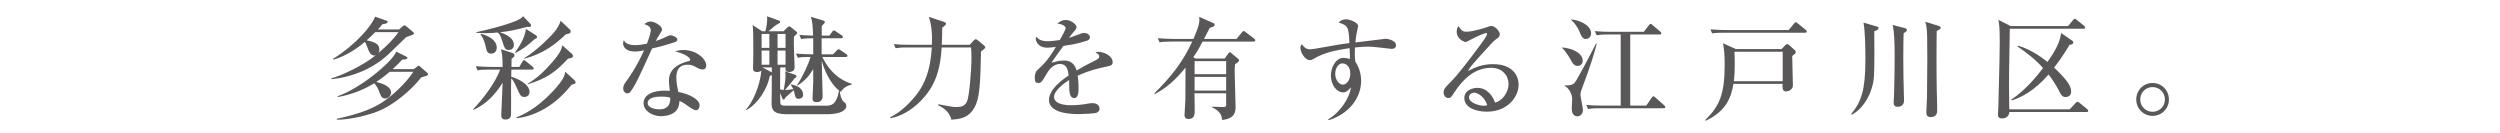 <?xml version="1.0" encoding="utf-8"?>
<!-- Generator: Adobe Illustrator 27.9.0, SVG Export Plug-In . SVG Version: 6.00 Build 0)  -->
<svg version="1.1" id="レイヤー_1" xmlns="http://www.w3.org/2000/svg" xmlns:xlink="http://www.w3.org/1999/xlink" x="0px"
	 y="0px" viewBox="0 0 1273.3 67.89" style="enable-background:new 0 0 1273.3 67.89;" xml:space="preserve">
<style type="text/css">
	.st0{fill:#595757;}
</style>
<g>
	<path class="st0" d="M203.2,15.022l1.975-1.691c0.337-0.282,0.563-0.452,0.789-0.452
		c0.225,0,0.62,0.227,0.958,0.509l3.159,2.651
		c0.395,0.337,0.789,0.732,0.789,1.014c0,0.45-1.749,1.184-3.948,1.804
		c-0.564,0.507-1.353,1.241-8.516,8.236c-7.953,7.672-18.5,12.069-29.5,13.255
		l-0.282-0.397c5.471-1.464,16.809-6.88,22.845-11.899
		c-0.396,0.168-0.565,0.225-0.791,0.225c-1.41,0-2.425-1.129-3.158-3.103
		c-0.508-1.352-1.016-2.82-1.692-3.835c-2.933,2.538-9.081,7.05-15.906,9.024
		l-0.395-0.337c12.014-7.447,20.136-17.373,21.489-21.547l5.753,2.031
		c0.395,0.112,0.677,0.337,0.677,0.677c0,0.677-1.184,0.957-2.651,1.129
		c-0.959,1.182-1.466,1.804-2.369,2.706H203.2z M206.81,28.784
		c0.451,0.225,0.733,0.452,0.733,0.677c0,0.734-1.466,0.847-2.707,0.902
		c-1.242,1.354-2.2,2.426-4.851,4.851h10.773l1.466-1.129
		c0.451-0.337,0.79-0.62,1.016-0.62c0.282,0,0.507,0.227,0.677,0.395
		l3.554,3.103c0.395,0.337,0.563,0.507,0.563,0.902
		c0,0.282-0.225,0.507-0.846,0.734c-0.395,0.17-1.58,0.563-2.594,0.79
		c-5.923,7.502-14.383,13.705-19.912,16.356
		c-5.64,2.651-15.736,5.191-22.956,5.248l-0.282-0.454
		c10.773-2.368,17.034-4.68,22.224-7.782
		c6.092-3.667,13.368-10.772,16.864-16.188h-12.07
		c-1.298,1.129-3.271,2.82-6.825,5.189c1.523,0.338,7.558,1.806,7.558,5.414
		c0,1.016-1.015,2.99-2.933,2.99c-1.241,0-1.975-0.337-2.877-2.818
		c-0.959-2.595-1.128-2.822-2.764-4.966c-4.85,3.047-11.337,5.755-18.274,6.995
		l-0.565-0.338c11.168-3.61,27.807-17.26,30.063-22.731L206.81,28.784z
		 M191.13,16.376c-0.508,0.507-2.595,2.596-4.4,4.174
		c4.513,0.902,6.486,1.973,6.486,4.794c0,0.622-0.056,1.014-0.451,1.636
		c4.456-3.837,7.841-7.163,10.153-10.605H191.13z"/>
	<path class="st0" d="M270.991,35.439H260.444l-0.056,3.612
		c3.158,0.957,9.306,3.722,9.306,7.727c0,1.522-1.014,2.593-2.594,2.593
		c-1.749,0-2.144-0.79-3.384-3.553c-1.805-3.95-2.256-4.851-3.328-5.978
		c-0.057,0.789-0.114,4.907-0.114,5.076c0.056,3.383,0.056,10.942,0,13.478
		c-0.056,1.693-1.128,2.483-2.933,2.483c-1.861,0-2.03-1.354-2.03-2.201
		c0-0.507,0.62-13.987,0.676-16.526c-3.666,5.923-8.516,11.057-14.89,13.82
		l-0.113-0.337c5.471-5.755,11.281-13.482,13.763-20.195h-5.359
		c-3.497,0-4.682,0.115-6.148,0.397l-0.902-2.088
		c3.44,0.282,7.445,0.337,8.066,0.337h5.584
		c-0.056-6.091-0.337-7.105-0.902-9.023l5.753,1.861
		c0.564,0.17,1.24,0.565,1.24,1.242c0,0.734-0.846,1.297-1.523,1.691
		c0,0.395-0.056,3.555-0.056,4.23h4.005l1.579-2.706
		c0.226-0.395,0.508-0.734,0.847-0.734c0.282,0,0.677,0.339,1.016,0.622
		l3.327,2.708c0.282,0.225,0.564,0.507,0.564,0.845
		C271.837,35.329,271.33,35.439,270.991,35.439z M268.453,13.67
		c-4.513,1.239-9.137,2.311-13.819,2.761c4.399,1.468,7.106,3.497,7.106,6.375
		c0,2.088-1.635,2.651-2.538,2.651c-1.918,0-2.256-0.902-3.496-4.849
		c-0.903-2.878-1.41-3.33-2.257-4.062c-1.128,0.113-3.045,0.338-6.091,0.338
		c-2.201,0-3.667-0.112-4.739-0.17v-0.337
		c13.425-2.933,20.193-5.528,22.054-6.655c0.903-0.509,1.354-1.017,1.749-1.466
		l3.836,4.005c0.169,0.168,0.226,0.395,0.226,0.62
		C270.484,13.837,269.751,13.78,268.453,13.67z M250.178,27.318
		c-2.03,0-2.369-1.634-2.651-2.933c-0.903-4.399-2.2-6.093-2.82-6.882
		l0.338-0.282c4.005,1.129,7.953,3.272,7.953,7.052
		C252.998,26.866,251.024,27.318,250.178,27.318z M271.95,20.21
		c-3.329,3.103-5.923,4.964-9.42,6.77l-0.282-0.17
		c2.651-3.667,5.02-7.614,5.64-12.069l5.076,3.213
		c0.282,0.227,0.564,0.509,0.564,0.847
		C273.529,19.308,273.36,19.421,271.95,20.21z M291.071,43.166
		c-9.138,11.789-20.249,16.301-28.033,17.035v-0.395
		c2.989-1.239,10.096-4.23,18.557-13.311c5.585-5.923,5.923-8.009,6.318-9.928
		l4.794,4.399c0.282,0.337,0.451,0.62,0.451,0.959
		C293.158,42.604,292.933,42.659,291.071,43.166z M288.251,17.447
		c-5.02,4.739-11.281,9.928-21.152,12.409l-0.169-0.168
		c6.937-4.344,12.917-10.604,14.213-12.014c3.215-3.497,3.948-5.698,4.399-7.109
		l4.738,4.512c0.282,0.227,0.396,0.454,0.396,0.961
		C290.677,16.995,289.942,17.11,288.251,17.447z M289.267,29.913
		c-5.81,6.205-10.266,9.928-20.475,13.028l-0.17-0.225
		c4.851-2.82,8.517-6.316,12.522-10.885c4.513-5.191,4.851-6.938,5.246-8.743
		l4.963,4.399c0.282,0.282,0.452,0.564,0.452,1.014
		C291.805,29.349,291.579,29.406,289.267,29.913z"/>
	<path class="st0" d="M343.691,21.452c-3.78,1.299-7.672,2.371-11.563,3.215
		c-7.051,15.511-8.461,18.556-10.943,21.941c-0.169,0.282-0.733,0.959-1.579,0.959
		c-0.733,0-2.2-0.622-2.2-2.595c0-1.409,0.789-2.481,1.24-3.103
		c1.805-2.481,5.415-7.502,9.419-16.243c-1.24,0.282-2.819,0.62-4.738,0.62
		c-4.963,0-5.978-2.82-5.978-4.117c0-0.565,0.169-1.072,0.395-1.636
		c0.902,1.693,2.594,2.483,5.866,2.483c1.749,0,3.441-0.225,5.922-0.79
		c0.282-0.734,1.918-4.966,1.918-6.827c0-2.086-2.313-2.761-3.271-3.043
		c0.958-0.847,1.974-1.354,3.215-1.354c2.143,0,5.809,2.368,5.809,4.005
		c0,0.732-0.733,1.692-1.016,2.144c-1.072,1.636-1.354,2.199-2.199,3.78
		c1.41-0.454,2.82-1.017,4.061-1.581c2.594-1.184,2.877-1.354,3.554-1.354
		c0.79,0,3.384,0.959,3.384,2.201C344.987,20.889,344.198,21.282,343.691,21.452z
		 M357.848,35.384c-1.015,0-1.917-0.452-2.256-0.62
		c-2.482-1.354-3.329-1.806-5.359-1.806c-5.415,0-5.753,4.399-5.753,6.6
		c0,2.99,0.621,5.526,1.016,7.275c5.359,0.959,10.83,3.724,10.83,6.825
		c0,0.564-0.338,2.483-1.861,2.483c-1.072,0-3.385-1.636-4.569-2.483
		c-1.975-1.466-2.651-1.749-3.836-2.256c-0.056,1.242-0.225,3.722-2.143,5.471
		c-2.312,2.143-6.317,2.313-7.163,2.313c-4.512,0-8.967-2.708-8.967-6.6
		c0-4.512,4.963-6.43,10.942-6.43c1.015,0,1.692,0.057,2.426,0.115
		c-0.339-2.933-0.452-3.949-0.452-5.303c0-6.825,6.713-8.854,9.082-9.588
		c0.225-0.057,1.297-0.282,1.466-0.395c0.225-0.17,0.281-0.397,0.281-0.565
		c0-1.129-2.989-3.215-7.783-4.23c1.41-0.452,2.707-0.734,4.231-0.734
		c6.938,0,11.731,4.682,11.731,7.897C359.709,34.482,359.146,35.384,357.848,35.384z
		 M336.696,49.204c-1.072,0-6.825,0-6.825,3.326c0,2.37,3.836,3.16,5.923,3.16
		c5.697,0,5.64-4.514,5.584-5.921C340.25,49.429,339.46,49.204,336.696,49.204z"/>
	<path class="st0" d="M404.995,38.09c0.282,0.114,0.677,0.339,0.677,0.789
		c0,0.282-0.226,0.622-0.903,0.961c-2.256,2.933-2.538,3.215-4.964,5.978
		c0.791,0.055,2.82-0.227,4.231-0.395c-0.169-0.397-0.733-1.579-1.297-2.143
		l0.112-0.282c3.045,0.507,6.204,1.974,6.204,5.244
		c0,1.581-1.41,2.088-2.256,2.088c-1.466,0-1.805-0.902-2.087-2.538
		c-0.169-0.959-0.282-1.239-0.451-1.804c-1.016,0.79-2.933,2.481-4.343,3.78
		c-0.226,0.675-0.339,0.957-0.847,0.957c-0.338,0-0.451-0.225-0.563-0.507
		l-1.184-2.82c0,1.691,0.056,4.681,0.113,5.021
		c0.169,1.297,0.789,1.409,3.892,1.409h19.121c2.538,0,5.527,0,6.881-7.729
		c-2.594-1.972-6.6-7.105-8.8-15.172c0,2.086,0.452,16.922,0.452,17.937
		c0,2.708-1.805,3.158-3.046,3.158c-2.03,0-2.087-1.014-2.087-2.086
		c0-0.902,0.338-7.559,0.338-8.122v-6.6c-1.691,2.708-3.666,5.641-8.009,8.349
		l-0.282-0.17c2.764-4.005,5.81-10.49,6.939-14.384
		c-3.441,0-4.739,0.057-6.487,0.397l-0.959-2.088
		c3.328,0.282,6.825,0.337,8.799,0.337v-8.177c-3.891,0-5.133,0.225-6.148,0.395
		l-0.902-2.088c2.482,0.227,4.173,0.282,6.994,0.34
		c-0.225-5.416-0.282-7.052-1.184-9.588l6.373,1.918
		c0.508,0.168,0.79,0.393,0.79,0.845c0,0.17-0.17,0.395-0.282,0.564
		c-0.508,0.563-0.846,0.959-1.298,1.409v4.852h3.892l1.41-1.919
		c0.112-0.168,0.507-0.732,0.846-0.732c0.282,0,0.508,0.168,1.128,0.565
		l2.934,1.973c0.225,0.17,0.564,0.507,0.564,0.845
		c0,0.564-0.507,0.622-0.902,0.622h-9.928v8.177h5.809l1.861-1.916
		c0.452-0.452,0.677-0.677,0.903-0.677c0.282,0,0.621,0.17,1.016,0.45
		l3.045,2.088c0.226,0.17,0.508,0.452,0.508,0.789
		c0,0.565-0.508,0.62-0.847,0.62h-11.958
		c5.076,10.435,12.578,12.918,15.116,13.707l-0.112,0.34
		c-2.031,0.393-4.513,1.691-5.471,3.722c-0.339-0.17-0.396-0.225-0.621-0.397
		c0.056,0.904,0.507,4.287,2.03,5.473c0.733,0.565,1.298,0.957,1.298,2.311
		c0,0.225-0.169,4.005-10.096,4.005h-20.305c-7.107,0-7.671-2.593-7.671-5.751
		c0-1.354,0.112-7.334,0.112-8.519v-5.753c-0.226,0.115-0.395,0.225-1.015,0.564
		c-1.24,6.488-5.922,13.99-11.845,17.315l-0.338-0.168
		c3.215-3.33,7.276-12.128,7.897-19.913c-0.621,0.565-1.466,0.734-2.256,0.734
		c-1.072,0-1.975-0.452-1.975-1.634c0-1.354,0.114-7.334,0.114-8.574
		c0-9.308,0-10.324-0.338-13.707l4.85,3.158h1.636
		c0.451-1.522,1.128-5.076,0.902-7.613l6.204,2.254
		c0.282,0.115,0.452,0.339,0.452,0.679c0,0.393-0.114,0.45-1.185,0.957
		c-1.184,0.565-3.384,2.54-4.738,3.722h7.614l2.2-2.144
		c0.226-0.225,0.396-0.337,0.677-0.337c0.338,0,0.508,0.112,0.733,0.282
		l3.159,2.538c0.112,0.112,0.226,0.282,0.226,0.45
		c0,0.339-0.17,0.507-1.692,1.976c-0.056,0.789-0.056,2.256-0.056,3.497
		c0,1.916,0.395,10.885,0.395,12.182c0,1.524-1.298,2.313-2.707,2.313
		c-1.975,0-1.975-1.014-1.918-2.368h-2.707c-0.056,6.6-0.056,9.308-0.056,11.224
		c0.563,0.112,1.184,0.225,1.805,0.282c0.395-1.636,0.958-5.303,0.958-7.332
		c0-0.622-0.056-1.524-0.169-2.143L404.995,38.09z M387.904,17.278v7.107h3.948
		v-7.107H387.904z M387.904,25.739v7.22h3.948V25.739H387.904z M393.094,34.312h-4.907
		l4.795,2.481l0.112,0.057V34.312z M400.088,24.385v-7.107h-4.061v7.107H400.088z
		 M400.088,32.959V25.739h-4.061v7.22H400.088z"/>
	<path class="st0" d="M493.937,22.806l2.031-2.256c0.226-0.282,0.621-0.565,1.015-0.565
		c0.225,0,0.733,0.225,0.958,0.45l3.046,2.54
		c0.395,0.337,0.846,0.732,0.846,1.127c0,0.565-1.072,1.184-2.199,2.144
		c-0.225,12.973-0.564,21.716-2.312,26.284c-2.933,7.784-8.574,8.124-12.804,8.406
		c-0.902-4.569-5.301-6.655-6.768-7.39l0.225-0.452
		c5.076,1.017,7.276,1.411,8.799,1.411c2.482,0,4.569-0.17,5.811-2.99
		c1.015-2.201,2.2-15.454,2.2-22.167c0-1.636-0.056-3.497-0.226-5.189h-14.947
		c-0.395,6.148-1.298,13.255-4.964,19.796
		c-2.933,5.304-10.773,14.329-21.039,16.246l-0.282-0.507
		c5.753-2.426,11.675-8.968,14.213-12.523c3.271-4.567,6.374-11.11,7.051-23.011
		h-12.352c-3.892,0-4.964,0.225-6.092,0.395l-0.903-2.086
		c2.651,0.282,5.359,0.337,8.009,0.337h11.394
		c0.226-5.866-0.282-10.435-1.579-14.215l7.501,2.481
		c0.621,0.227,1.298,0.454,1.298,1.016c0,0.564-1.016,1.184-1.975,2.031
		c0,3.78-0.056,4.287-0.225,8.686H493.937z"/>
	<path class="st0" d="M563.875,33.86c-5.697,1.242-8.968,1.976-15.004,4.682
		c0.169,0.959,0.451,3.16,0.451,6.148c0,1.806,0,5.246-2.2,5.246
		c-2.482,0-2.538-3.61-2.538-6.035c0-2.199,0-2.424-0.056-3.158
		c-2.538,1.579-7.671,5.414-7.671,8.572c0,4.287,7.332,4.287,8.968,4.287
		c2.763,0,5.922-0.393,8.686-0.9c0.789-0.115,1.353-0.172,2.03-0.172
		c2.764,0,3.497,1.861,3.497,2.822c0,1.465-1.41,2.086-1.917,2.199
		c-0.847,0.227-6.261,0.565-8.574,0.565c-3.61,0-15.285-0.227-15.285-7.22
		c0-5.528,7.22-10.605,10.039-12.466c-0.395-2.99-1.014-5.866-4.512-5.866
		c-3.385,0-5.697,3.215-6.825,5.189c-2.312,4.174-3.046,4.514-4.005,4.514
		c-1.466,0-1.917-0.679-1.917-2.483c0-0.79,0.056-2.933,1.184-3.947
		c3.384-3.16,5.697-5.359,9.532-11.959c-2.2,0.282-3.045,0.395-4.231,0.395
		c-5.301,0-5.978-3.78-5.978-4.569c0-0.395,0.056-0.62,0.169-1.014
		c1.692,1.918,3.724,2.311,5.979,2.311c1.184,0,2.426-0.11,6.092-0.62
		c0.621-1.127,2.989-5.246,2.989-6.093c0-1.014-2.087-2.199-4.231-2.199
		c0.791-0.734,2.087-1.916,4.287-1.916c2.652,0,5.471,2.254,5.471,3.608
		c0,0.847-0.563,1.469-1.072,2.031c-1.353,1.466-1.466,1.636-2.763,3.497
		c2.144-0.79,5.922-2.144,6.43-2.313c0.507-0.168,0.846-0.225,1.24-0.225
		c1.41,0,2.989,0.847,2.989,2.201c0,1.014-0.79,1.522-1.691,1.804
		c-4.174,1.411-8.01,2.031-11.789,2.593c-0.903,1.243-5.02,6.827-5.584,7.784
		c-0.17,0.282-0.396,0.734-0.452,0.847c1.466-0.45,3.61-1.184,6.318-1.184
		c4.794,0,5.922,3.553,6.43,5.076c1.41-0.845,4.907-2.878,9.87-5.303
		c1.354-0.675,1.635-1.182,1.635-1.861c0-0.845-0.337-1.072-1.917-2.029
		c0.508-0.17,0.903-0.282,1.466-0.282c2.933,0,7.276,2.031,7.276,5.189
		C566.694,33.071,566.131,33.353,563.875,33.86z"/>
	<path class="st0" d="M623.769,29.799l1.918-2.651c0.114-0.168,0.452-0.564,0.733-0.564
		c0.282,0,0.734,0.454,0.959,0.679l3.327,2.763
		c0.226,0.225,0.395,0.395,0.395,0.734c0,0.62-1.297,1.464-2.086,1.972
		c-0.17,1.636-0.17,3.215-0.17,3.894c0,2.763,0.451,14.947,0.451,17.428
		c0,2.538,0,6.318-6.824,7.05c-0.226-1.746-0.564-4.397-5.134-6.43v-0.337
		c0.959,0.055,4.513,0.17,5.753,0.17c0.903,0,1.41-0.114,1.41-1.072v-5.923
		h-16.132c0,1.354,0.114,7.334,0.114,8.574c0,2.031,0,4.512-3.215,4.512
		c-1.974,0-1.974-1.636-1.974-2.029c0-0.452,0.452-6.938,0.452-8.236
		c0.056-2.878,0-7.782,0.056-15.906c-5.19,6.373-9.758,10.377-15.624,13.48
		l-0.226-0.395c8.742-8.631,14.496-16.018,19.29-26.341h-10.547
		c-3.44,0-4.682,0.112-6.092,0.395l-0.902-2.086
		c3.44,0.282,7.389,0.339,8.009,0.339h10.152
		c3.159-7.334,3.103-8.745,2.933-11.226l7.389,3.272
		c0.281,0.112,0.451,0.452,0.451,0.789c0,0.79-0.959,1.072-2.482,1.524
		c-0.451,0.789-0.677,1.297-2.933,5.641h16.583l2.707-3.33
		c0.452-0.564,0.564-0.677,0.903-0.677c0.225,0,0.282,0,1.016,0.564l4.343,3.328
		c0.282,0.225,0.563,0.452,0.563,0.847c0,0.564-0.451,0.62-0.846,0.62h-26.002
		c-1.692,3.27-2.312,4.457-4.738,7.954l1.016,0.675H623.769z M608.427,31.153v6.655
		h16.075v-6.655H608.427z M608.427,39.162v6.995h16.075v-6.995H608.427z"/>
	<path class="st0" d="M708.819,24.894c-0.168,0-8.009-0.847-8.741-0.961
		c-1.354-0.168-2.82-0.168-3.555-0.168c-1.184,0-3.328,0.057-6.428,0.395
		c0,0.677-0.057,1.691-0.057,3.215c0,0.845,0,2.086,0.225,3.947
		c1.016,1.636,2.99,4.796,2.99,9.928c0,8.291-5.923,16.695-16.526,19.968
		l-0.282-0.452c5.866-3.215,11.055-10.997,11.619-16.301
		c-1.466,1.634-2.426,2.596-3.892,2.596c-3.498,0-6.318-3.95-6.318-8.574
		c0-4.119,2.426-9.026,6.43-9.026c0.959,0,1.974,0.227,3.215,0.565
		c0.055-0.62,0.055-0.902,0.055-1.466c-0.055-0.622-0.168-3.497-0.168-4.062
		c-7.052,1.129-12.918,2.144-18.614,5.641c-0.564,0.339-1.072,0.507-1.636,0.507
		c-2.256,0-4.794-3.665-4.794-6.261c0-0.959,0.339-1.409,0.677-1.861
		c0.677,0.845,1.919,2.596,4.062,2.596c0.957,0,2.933-0.339,3.27-0.397
		c11.112-1.972,12.296-2.199,16.922-2.761c-0.339-8.406-0.79-8.97-5.528-10.492
		c0.564-0.507,1.691-1.636,3.892-1.636c1.804,0,6.091,1.636,6.091,3.44
		c0,0.17-0.45,2.201-0.507,2.426c-0.338,1.354-0.62,2.876-0.902,5.923
		c1.691-0.225,15.172-1.861,15.286-1.861c1.861,0,5.414,1.072,5.414,3.215
		C711.02,24.272,710.118,24.894,708.819,24.894z M683.664,32.281
		c-1.806,0-3.61,2.144-3.61,5.359c0,2.82,1.804,5.471,3.892,5.471
		c2.029,0,3.778-2.538,3.778-5.584C687.724,34.425,686.145,32.281,683.664,32.281z"/>
	<path class="st0" d="M757.21,56.874c-5.301,0-11.394-1.974-11.394-6.938
		c0-3.947,4.117-5.189,6.655-5.189c5.134,0,7.954,4.457,8.968,7.5
		c3.328-0.675,6.882-4.849,6.882-9.474c0-4.119-2.99-8.236-8.856-8.236
		c-8.349,0-14.439,5.811-18.784,12.578c-1.466,2.256-1.804,2.82-2.933,2.82
		c-1.409,0-2.481-1.129-2.481-2.876c0-1.693,0.734-2.483,3.835-5.584
		c3.328-3.272,9.476-11.339,15.399-19.348c0.847-1.129,2.878-3.947,2.878-4.909
		c0-0.28-0.227-0.393-0.452-0.393c-0.452,0-3.667,1.127-7.897,3.383
		c-0.789,0.452-2.256,1.186-2.426,1.186c-0.959,0-4.681-1.524-4.681-5.191
		c0-1.409,0.452-2.311,0.789-2.933c1.976,2.876,2.765,2.876,4.399,2.876
		c3.103,0,10.04-2.199,10.38-2.368c1.354-0.507,1.522-0.564,1.974-0.564
		c2.256,0,4.399,2.933,4.399,4.119c0,1.297-0.395,1.579-2.256,2.933
		c-0.565,0.45-1.129,0.959-2.086,1.974c-9.533,10.435-10.605,11.562-11.901,13.932
		c3.552-1.806,7.332-3.497,12.803-3.497c9.701,0,13.028,5.586,13.028,10.49
		C773.453,49.089,768.152,56.874,757.21,56.874z M750.722,47.171
		c-0.957,0-2.538,0.847-2.538,2.37c0,3.045,5.811,4.342,7.389,4.342
		c0.959,0,1.411-0.168,1.918-0.338C755.968,48.864,752.246,47.171,750.722,47.171z"/>
	<path class="st0" d="M803.508,33.578c-1.014,0-2.143-0.507-3.158-2.481
		c-1.072-2.088-3.44-5.586-4.739-6.713v-0.225
		c5.359,0.395,10.492,2.988,10.492,6.768
		C806.104,32.506,804.975,33.578,803.508,33.578z M805.709,45.142
		c-0.452,1.129-0.734,1.974-0.734,3.158c0,1.241,1.242,6.6,1.242,7.727
		c0,1.806-1.184,3.215-2.82,3.215c-2.876,0-2.876-3.271-2.876-4.287
		c0-0.732,0.225-3.89,0.225-4.512c0-2.256-1.354-5.359-3.835-6.713v-0.337
		c0.282,0.055,0.62,0.112,1.184,0.112c0.282,0,2.708,0,3.892-1.354
		c1.297-1.409,9.193-16.526,10.885-19.966h0.395
		C812.139,26.698,810.391,32.676,805.709,45.142z M807.625,19.873
		c-1.691,0-2.481-2.088-2.933-3.215c-1.352-3.385-3.328-5.586-4.512-6.543V9.89
		c3.779,0.225,10.21,2.708,10.21,7.162
		C810.391,19.026,808.697,19.873,807.625,19.873z M847.279,55.125h-32.376
		c-3.892,0-5.019,0.227-6.091,0.395l-0.904-2.086
		c2.653,0.282,5.303,0.339,8.009,0.339h9.533V17.56h-6.148
		c-3.947,0-5.019,0.225-6.091,0.395l-0.959-2.086
		c2.708,0.225,5.359,0.337,8.067,0.337h16.92l2.596-3.383
		c0.337-0.397,0.562-0.679,0.845-0.679c0.339,0,0.564,0.227,1.016,0.622
		l3.892,3.327c0.28,0.227,0.562,0.509,0.562,0.847c0,0.62-0.562,0.62-0.845,0.62
		h-15.004v36.213h8.179l2.763-4.005c0.225-0.339,0.507-0.734,0.847-0.734
		c0.337,0,0.62,0.225,1.072,0.677l4.455,3.947
		c0.339,0.282,0.564,0.507,0.564,0.904
		C848.181,55.125,847.616,55.125,847.279,55.125z"/>
	<path class="st0" d="M912.815,28.502c0,0.847,0.338,13.593,0.338,15.004
		c0,1.804-1.692,3.047-3.61,3.047c-1.861,0-1.691-2.144-1.636-3.837h-25.042
		C881.735,49.824,878.972,56.706,868.762,61.5l-0.282-0.339
		c7.165-7.05,9.928-12.861,9.928-28.202c0-4.512-0.225-7.84-0.847-10.942
		l6.543,2.988h23.296l1.918-2.029c0.225-0.225,0.507-0.507,0.902-0.507
		s0.677,0.225,0.902,0.393l2.99,2.651c0.282,0.282,0.507,0.564,0.507,0.961
		C914.619,27.093,914.169,27.487,912.815,28.502z M919.413,16.658h-41.287
		c-3.44,0-4.682,0.112-6.091,0.337l-0.902-2.029
		c3.383,0.282,7.387,0.338,8.009,0.338h31.867l2.708-3.27
		c0.282-0.34,0.507-0.679,0.847-0.679c0.395,0,0.732,0.282,1.072,0.565
		l4.172,3.385c0.282,0.227,0.452,0.452,0.452,0.734
		C920.259,16.545,919.807,16.658,919.413,16.658z M907.963,26.358h-24.592
		c0.112,1.751,0.17,3.497,0.17,6.262c0,2.876-0.112,5.809-0.452,8.742h24.874
		V26.358z"/>
	<path class="st0" d="M954.601,15.924c0.057,5.755,0.17,17.88-0.168,22.956
		c-0.452,7.729-4.909,16.245-11.339,19.573l-0.28-0.337
		c5.301-6.375,7.275-12.409,7.275-27.977c0-5.189-0.112-13.763-0.959-18.612
		l6.77,1.972c0.563,0.172,0.902,0.282,0.902,0.734
		C956.802,15.134,955.336,15.699,954.601,15.924z M969.55,16.883
		c-0.057,2.426-0.17,6.093-0.17,11.844c0,6.882,0.112,13.368,0.282,18.841
		c0.055,2.029,0.112,3.383,0.112,3.608c0,3.16-2.82,3.215-3.328,3.215
		c-1.974,0-1.974-1.69-1.974-2.368c0-0.112,0.168-3.608,0.225-4.287
		c0.225-5.808,0.282-16.243,0.282-18.554c0-7.392-0.112-12.241-1.016-16.473
		l6.318,1.636c0.112,0.057,0.959,0.282,0.959,0.904
		C971.242,15.868,970.622,16.32,969.55,16.883z M986.413,15.756
		c-0.055,3.27-0.112,6.091-0.112,13.48c0,3.44,0,14.384,0.282,22.618
		c0,0.79,0.057,2.651,0.057,4.342c0,0.791,0,3.442-3.272,3.442
		c-1.749,0-2.256-1.072-2.256-2.201c0-1.297,0.34-6.825,0.34-7.952
		c0.112-7.617,0.168-14.272,0.168-19.236c0-11.901-0.112-13.763-0.338-15.736
		c-0.17-1.806-0.395-2.481-0.734-3.442l6.77,2.088
		c0.789,0.227,1.127,0.565,1.127,0.959
		C988.444,14.852,986.978,15.531,986.413,15.756z"/>
	<path class="st0" d="M1062.72,57.043h-39.314c-0.17,2.143-1.636,3.27-3.722,3.27
		c-2.088,0-2.088-1.354-2.088-1.974c0-0.734,0.227-4.06,0.227-4.739
		c0.62-25.267,0.677-26.453,0.677-32.037c0-7.502-0.227-8.966-0.677-11.449
		l6.203,3.158h29.274l2.538-3.045c0.564-0.62,0.622-0.677,0.904-0.677
		c0.225,0,0.395,0.057,1.072,0.622l3.665,2.988
		c0.34,0.282,0.565,0.565,0.565,0.847c0,0.563-0.507,0.62-0.847,0.62h-37.565
		c-0.395,21.265-0.395,23.578-0.395,29.951c0,4.174,0.057,7.897,0.112,11.112
		h30.797l2.99-3.215c0.395-0.452,0.677-0.677,0.902-0.677
		c0.395,0,0.847,0.395,1.072,0.564l3.947,3.215
		c0.227,0.168,0.509,0.564,0.509,0.902
		C1063.566,56.988,1063.115,57.043,1062.72,57.043z M1054.089,22.806
		c-2.029,3.328-4.399,7.165-7.895,11.619c1.24,1.184,5.526,5.189,7.387,8.234
		c0.734,1.242,1.299,2.483,1.299,3.949c0,2.256-1.749,2.82-2.765,2.82
		c-1.861,0-2.481-1.242-3.665-3.61c-1.354-2.653-3.328-5.641-5.076-7.897
		c-7.954,9.138-14.497,11.789-18.784,13.253l-0.17-0.45
		c7.334-4.907,13.255-12.239,16.133-16.076c-3.78-4.287-8.292-7.784-13.03-10.999
		l0.227-0.393c5.526,1.579,10.547,4.68,15.059,8.291
		c4.342-6.093,6.43-10.38,6.938-14.722l5.583,3.835
		c0.17,0.112,0.622,0.452,0.622,0.959
		C1055.952,22.579,1054.935,22.693,1054.089,22.806z"/>
	<path class="st0" d="M1096.329,59.017c-4.569,0-8.292-3.665-8.292-8.349
		c0-4.737,3.722-8.402,8.292-8.402c4.624,0,8.347,3.665,8.347,8.402
		C1104.676,55.352,1100.954,59.017,1096.329,59.017z M1096.329,44.353
		c-3.498,0-6.263,2.763-6.263,6.316c0,3.497,2.765,6.263,6.263,6.263
		c3.552,0,6.316-2.765,6.316-6.263S1099.882,44.353,1096.329,44.353z"/>
</g>
</svg>
